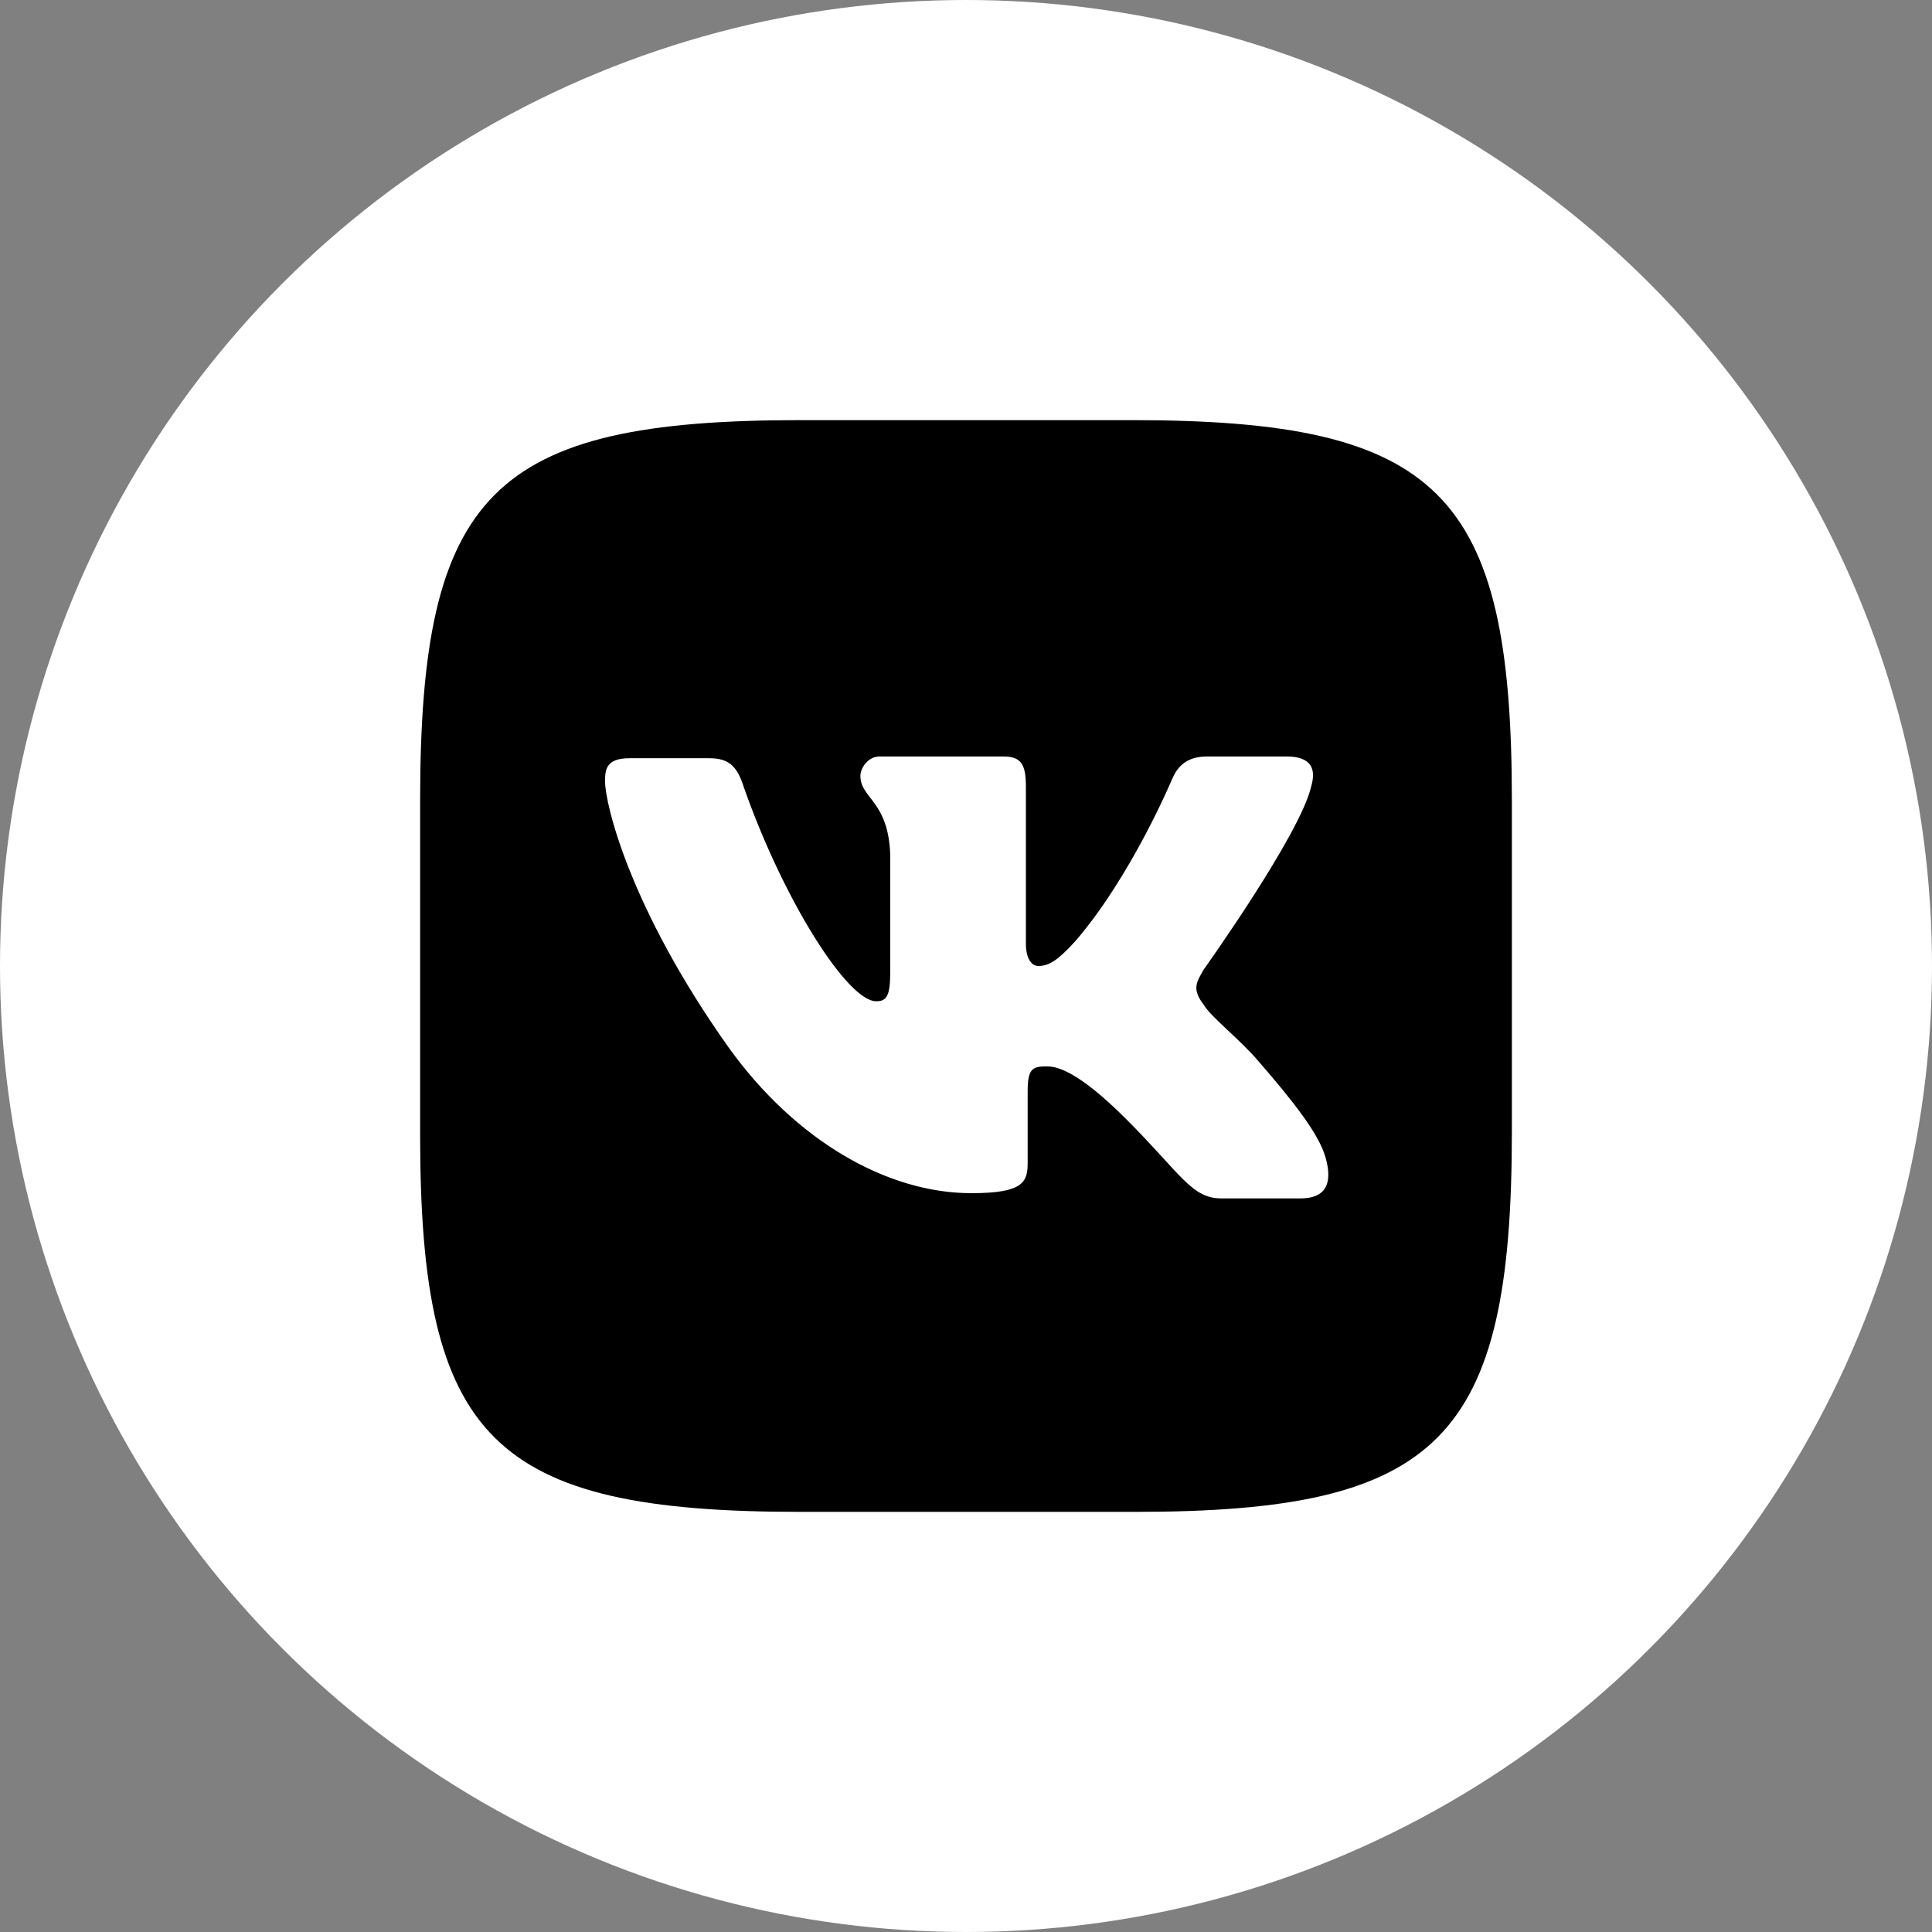 <?xml version="1.0" encoding="UTF-8"?> <svg xmlns="http://www.w3.org/2000/svg" width="24" height="24" viewBox="0 0 24 24" fill="none"><rect x="0" y="0" width="24" height="24" fill="#808080" stroke="none"/><circle cx="12" cy="12" r="12" fill="white"></circle><g clip-path="url(#clip0_6542_1778)"><path d="M14.056 5.219H9.944C6.116 5.219 5.219 6.116 5.219 9.944V14.1C5.219 17.884 6.116 18.781 9.944 18.781H14.1C17.884 18.781 18.781 17.884 18.781 14.056V9.944C18.781 6.116 17.884 5.219 14.056 5.219ZM16.156 14.887H15.172C14.8 14.887 14.669 14.581 13.991 13.903C13.4 13.312 13.137 13.247 13.006 13.247C12.831 13.247 12.766 13.269 12.766 13.553V14.45C12.766 14.691 12.7 14.822 12.066 14.822C11.016 14.822 9.878 14.166 9.047 13.006C7.822 11.278 7.516 9.988 7.516 9.703C7.516 9.55 7.537 9.419 7.822 9.419H8.806C9.047 9.419 9.156 9.506 9.244 9.791C9.747 11.213 10.534 12.438 10.884 12.438C11.016 12.438 11.059 12.372 11.059 12.066V10.622C11.037 9.944 10.688 9.922 10.688 9.637C10.688 9.55 10.775 9.397 10.928 9.397H12.459C12.678 9.397 12.744 9.484 12.744 9.769V11.716C12.744 11.934 12.831 12 12.897 12C13.028 12 13.137 11.934 13.356 11.694C14.056 10.884 14.559 9.681 14.559 9.681C14.625 9.528 14.734 9.397 14.997 9.397H15.981C16.288 9.397 16.353 9.55 16.288 9.769C16.156 10.359 14.953 12.044 14.953 12.044C14.866 12.197 14.8 12.284 14.953 12.481C15.041 12.634 15.412 12.919 15.631 13.181C16.069 13.684 16.375 14.078 16.462 14.363C16.572 14.734 16.441 14.887 16.156 14.887Z" fill="black"></path></g><defs><clipPath id="clip0_6542_1778"><rect width="14" height="14" fill="white" transform="translate(5 5)"></rect></clipPath></defs></svg> 